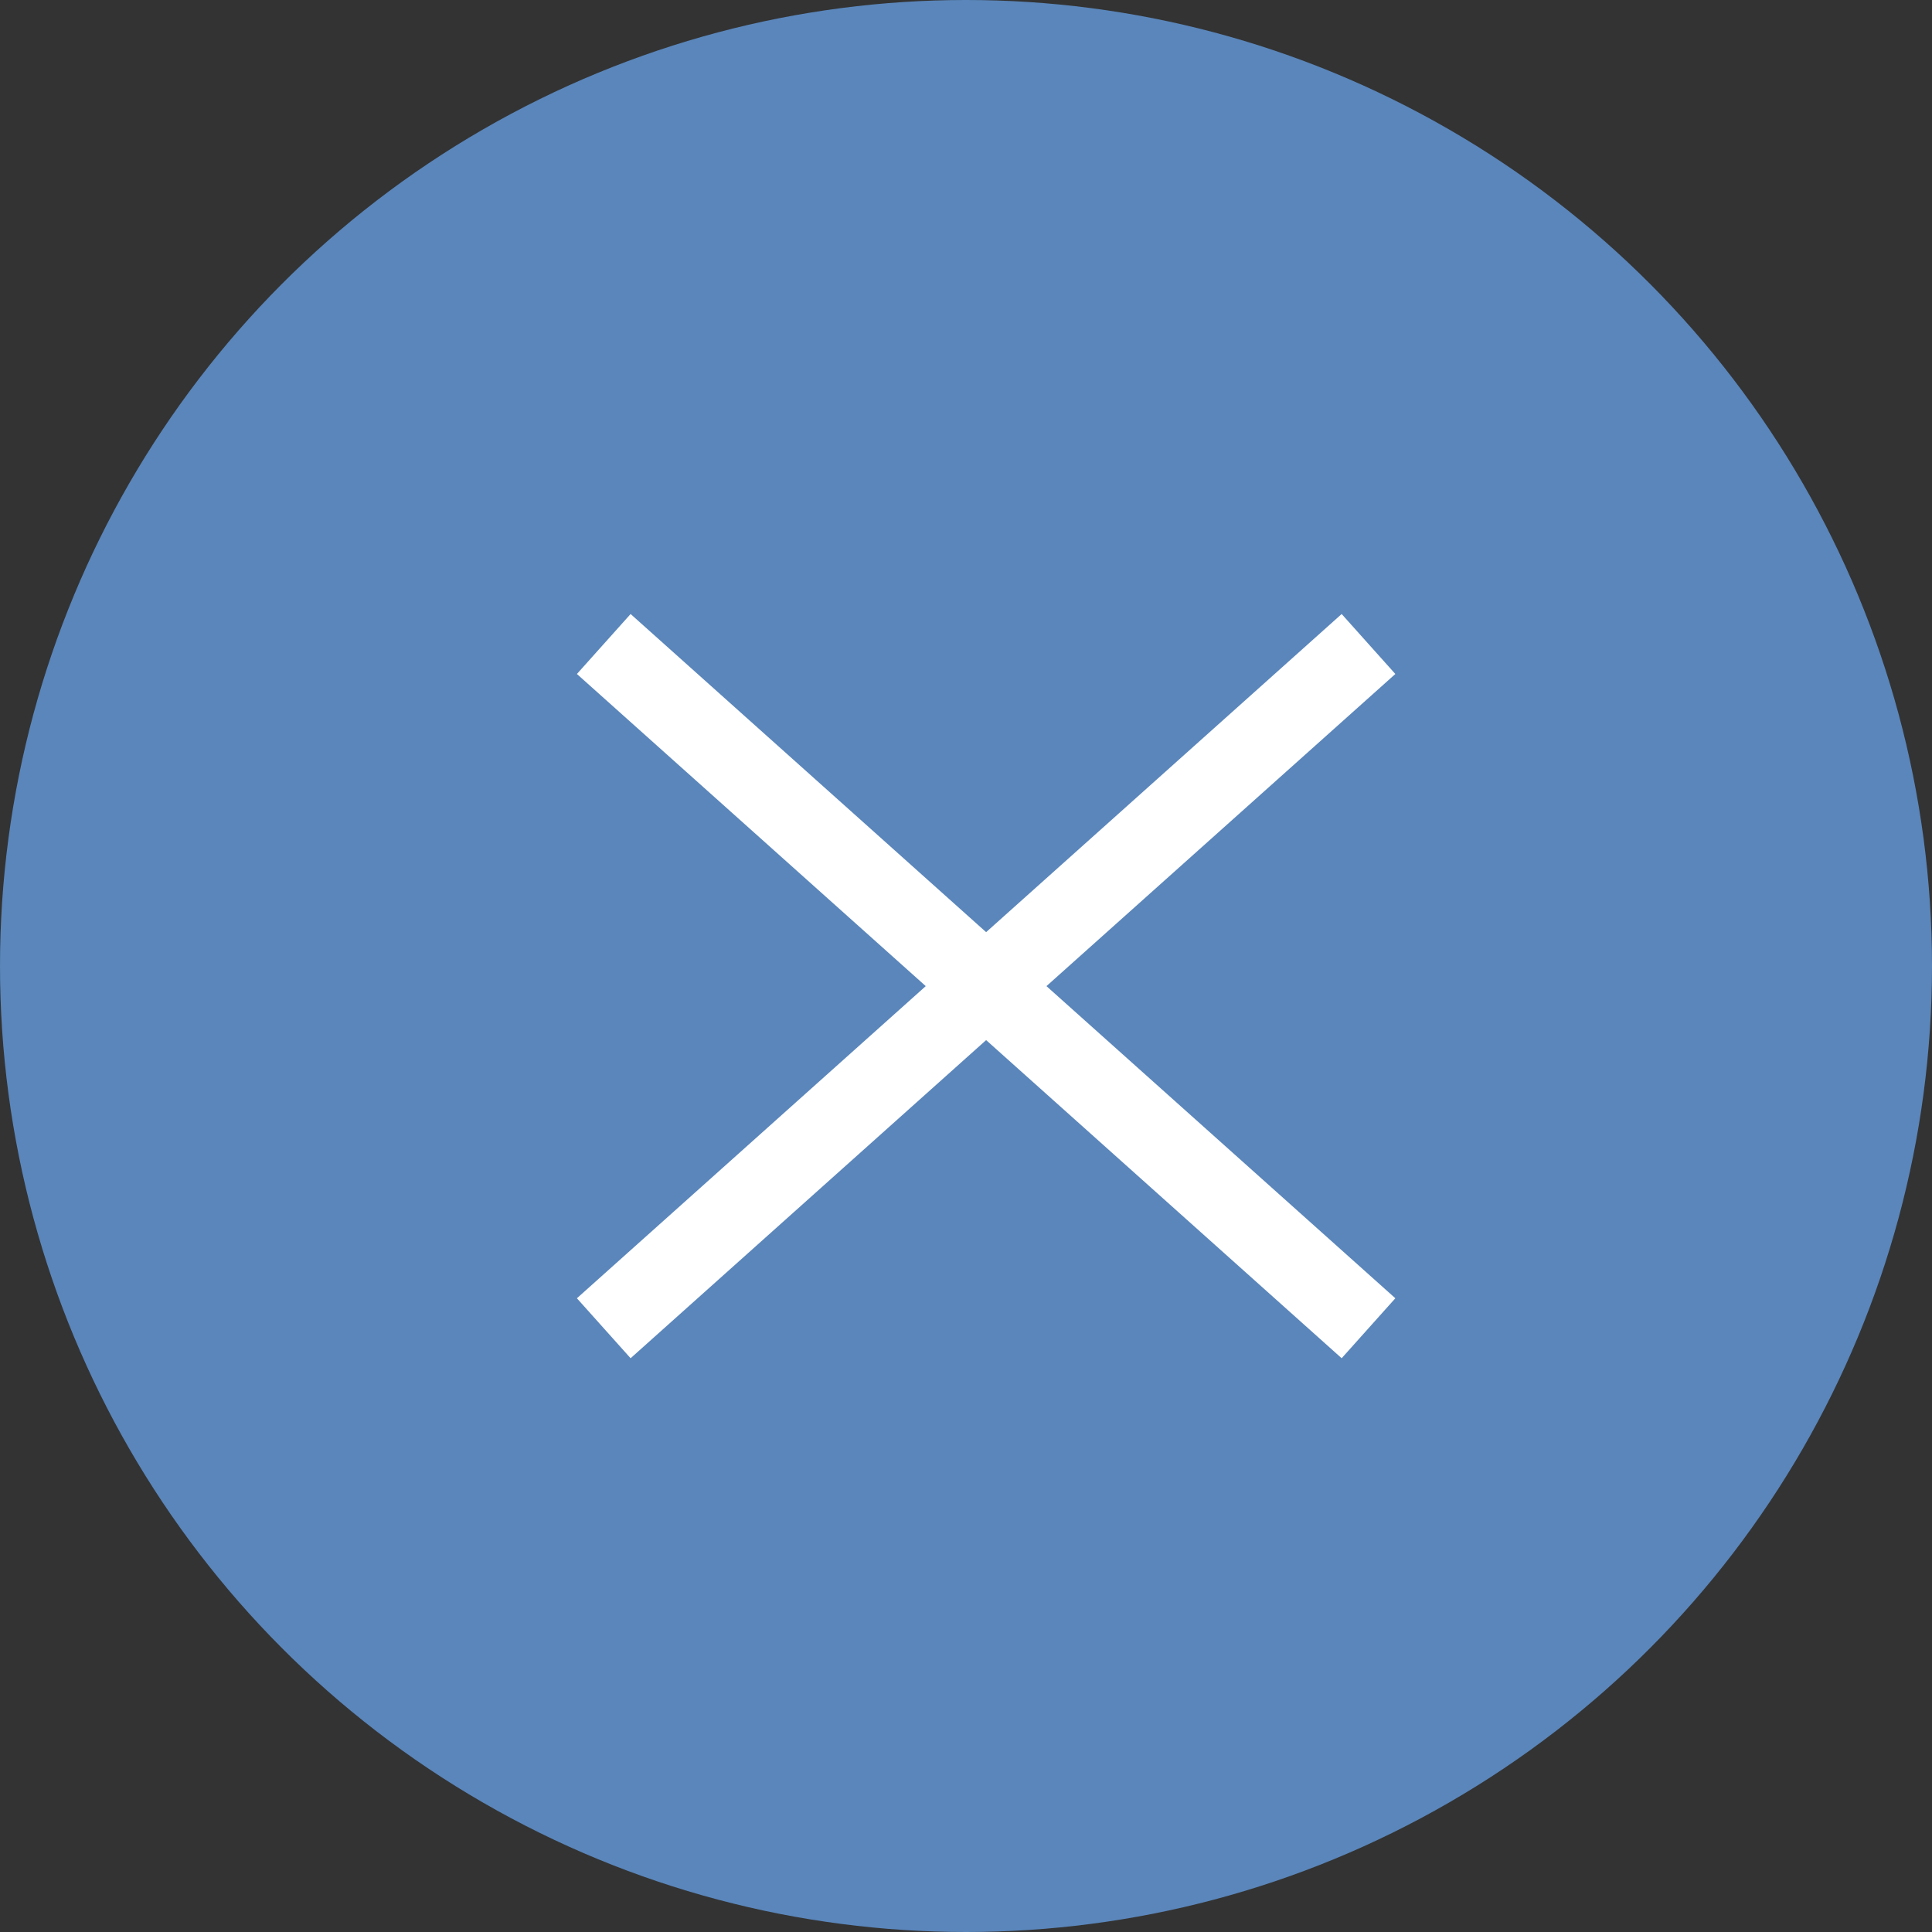 <?xml version="1.0" encoding="UTF-8"?>
<svg width="48px" height="48px" viewBox="0 0 48 48" version="1.1" xmlns="http://www.w3.org/2000/svg" xmlns:xlink="http://www.w3.org/1999/xlink">
    <rect x="0" y="0" width="48" height="48" fill="#333333" stroke="none"/>
    <title>关闭</title>
    <g id="页面-1" stroke="none" stroke-width="1" fill="none" fill-rule="evenodd">
        <g id="产品详情页-放大" transform="translate(-1236, -457)">
            <g id="关闭" transform="translate(1236, 457)">
                <circle id="椭圆形" fill="#5A86BB" cx="24" cy="24" r="24"></circle>
                <g id="放大镜" transform="translate(12, 12)" fill-rule="nonzero">
                    <rect id="矩形" fill="#000000" opacity="0" x="0" y="0" width="24" height="24"></rect>
                    <path d="M21.333,3.255 L22.667,4.745 L13.999,12.5 L22.667,20.255 L21.333,21.745 L12.5,13.841 L3.667,21.745 L2.333,20.255 L11,12.5 L2.333,4.745 L3.667,3.255 L12.5,11.159 L21.333,3.255 Z" id="形状结合" fill="#FFFFFF"></path>
                </g>
            </g>
        </g>
    </g>
</svg>